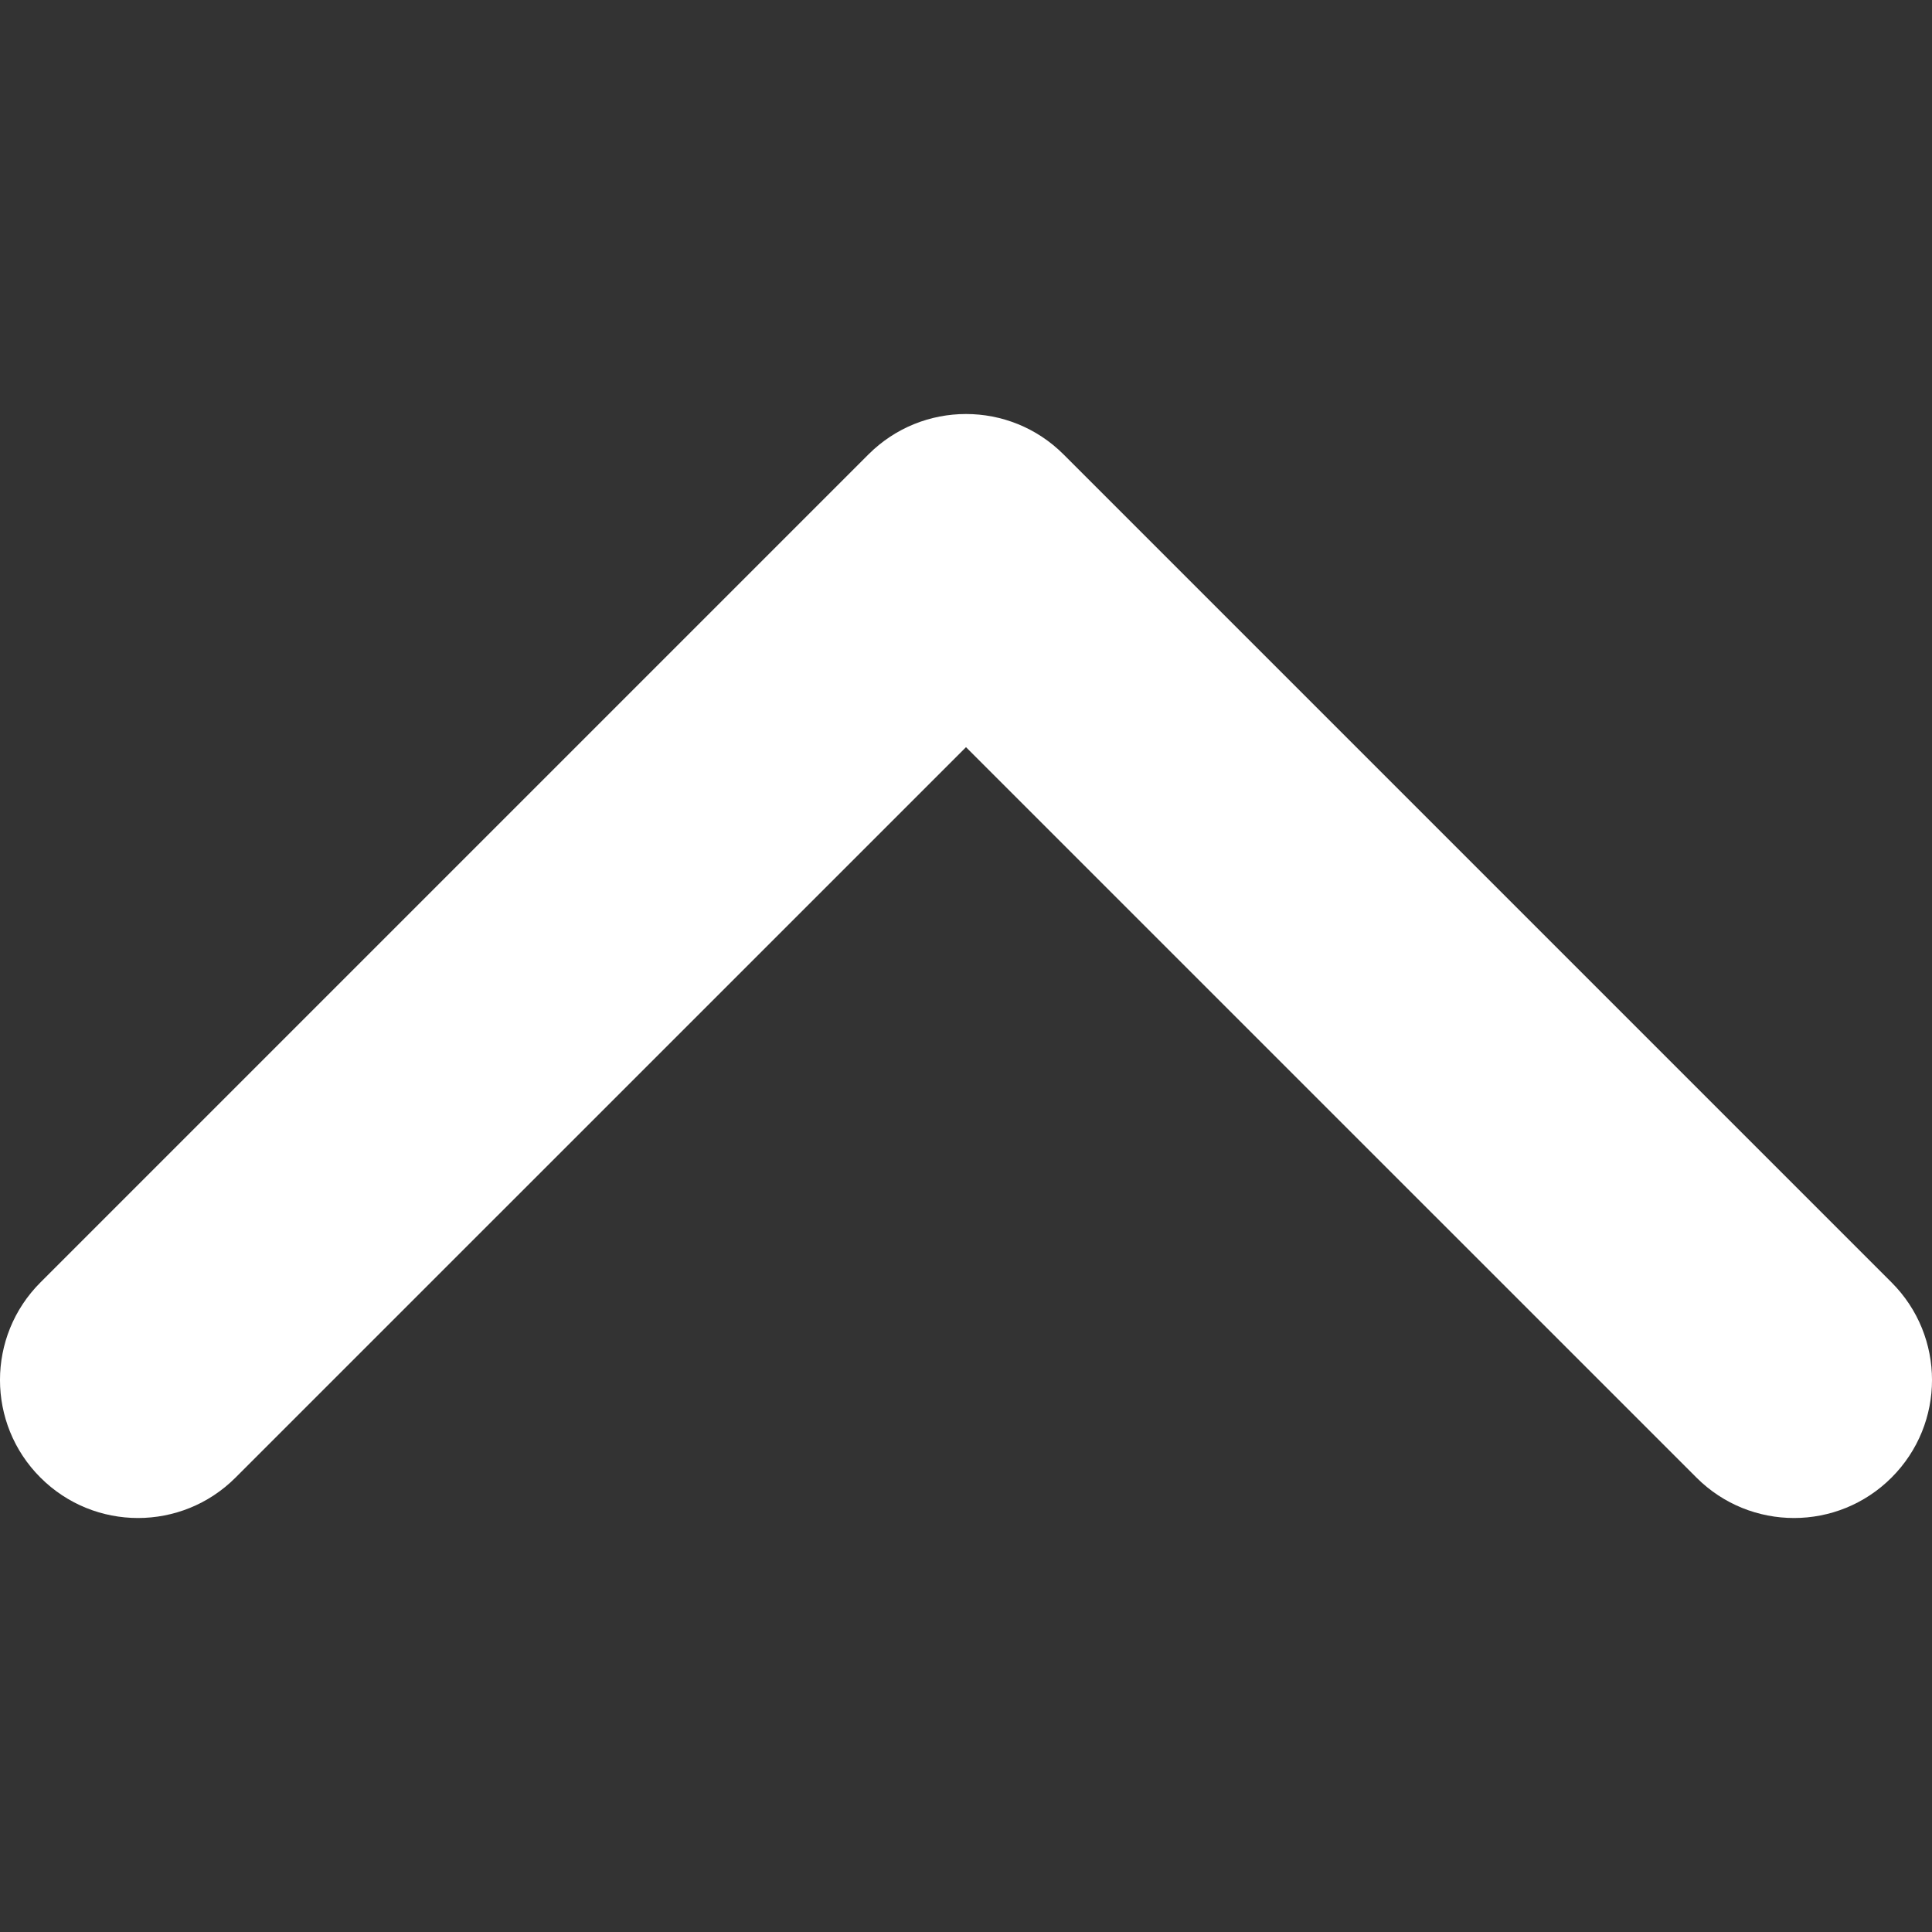<?xml version="1.0" encoding="UTF-8"?> <svg xmlns="http://www.w3.org/2000/svg" width="56" height="56" viewBox="0 0 56 56" fill="none"><rect x="0" y="0" width="56" height="56" fill="#333333" stroke="none"/> <g clip-path="url(#clip0_460_1767)"> <path fill-rule="evenodd" clip-rule="evenodd" d="M1.172 42.828C-0.391 41.266 -0.391 38.734 1.172 37.172L25.172 13.172C26.734 11.61 29.266 11.61 30.828 13.172L54.828 37.172C56.391 38.734 56.391 41.266 54.828 42.828C53.266 44.391 50.734 44.391 49.172 42.828L28 21.657L6.828 42.828C5.266 44.391 2.734 44.391 1.172 42.828Z" fill="white"></path> </g> <defs> <clipPath id="clip0_460_1767"> <rect width="14" height="14" fill="white" transform="translate(0 56) scale(4) rotate(-90)"></rect> </clipPath> </defs> </svg> 